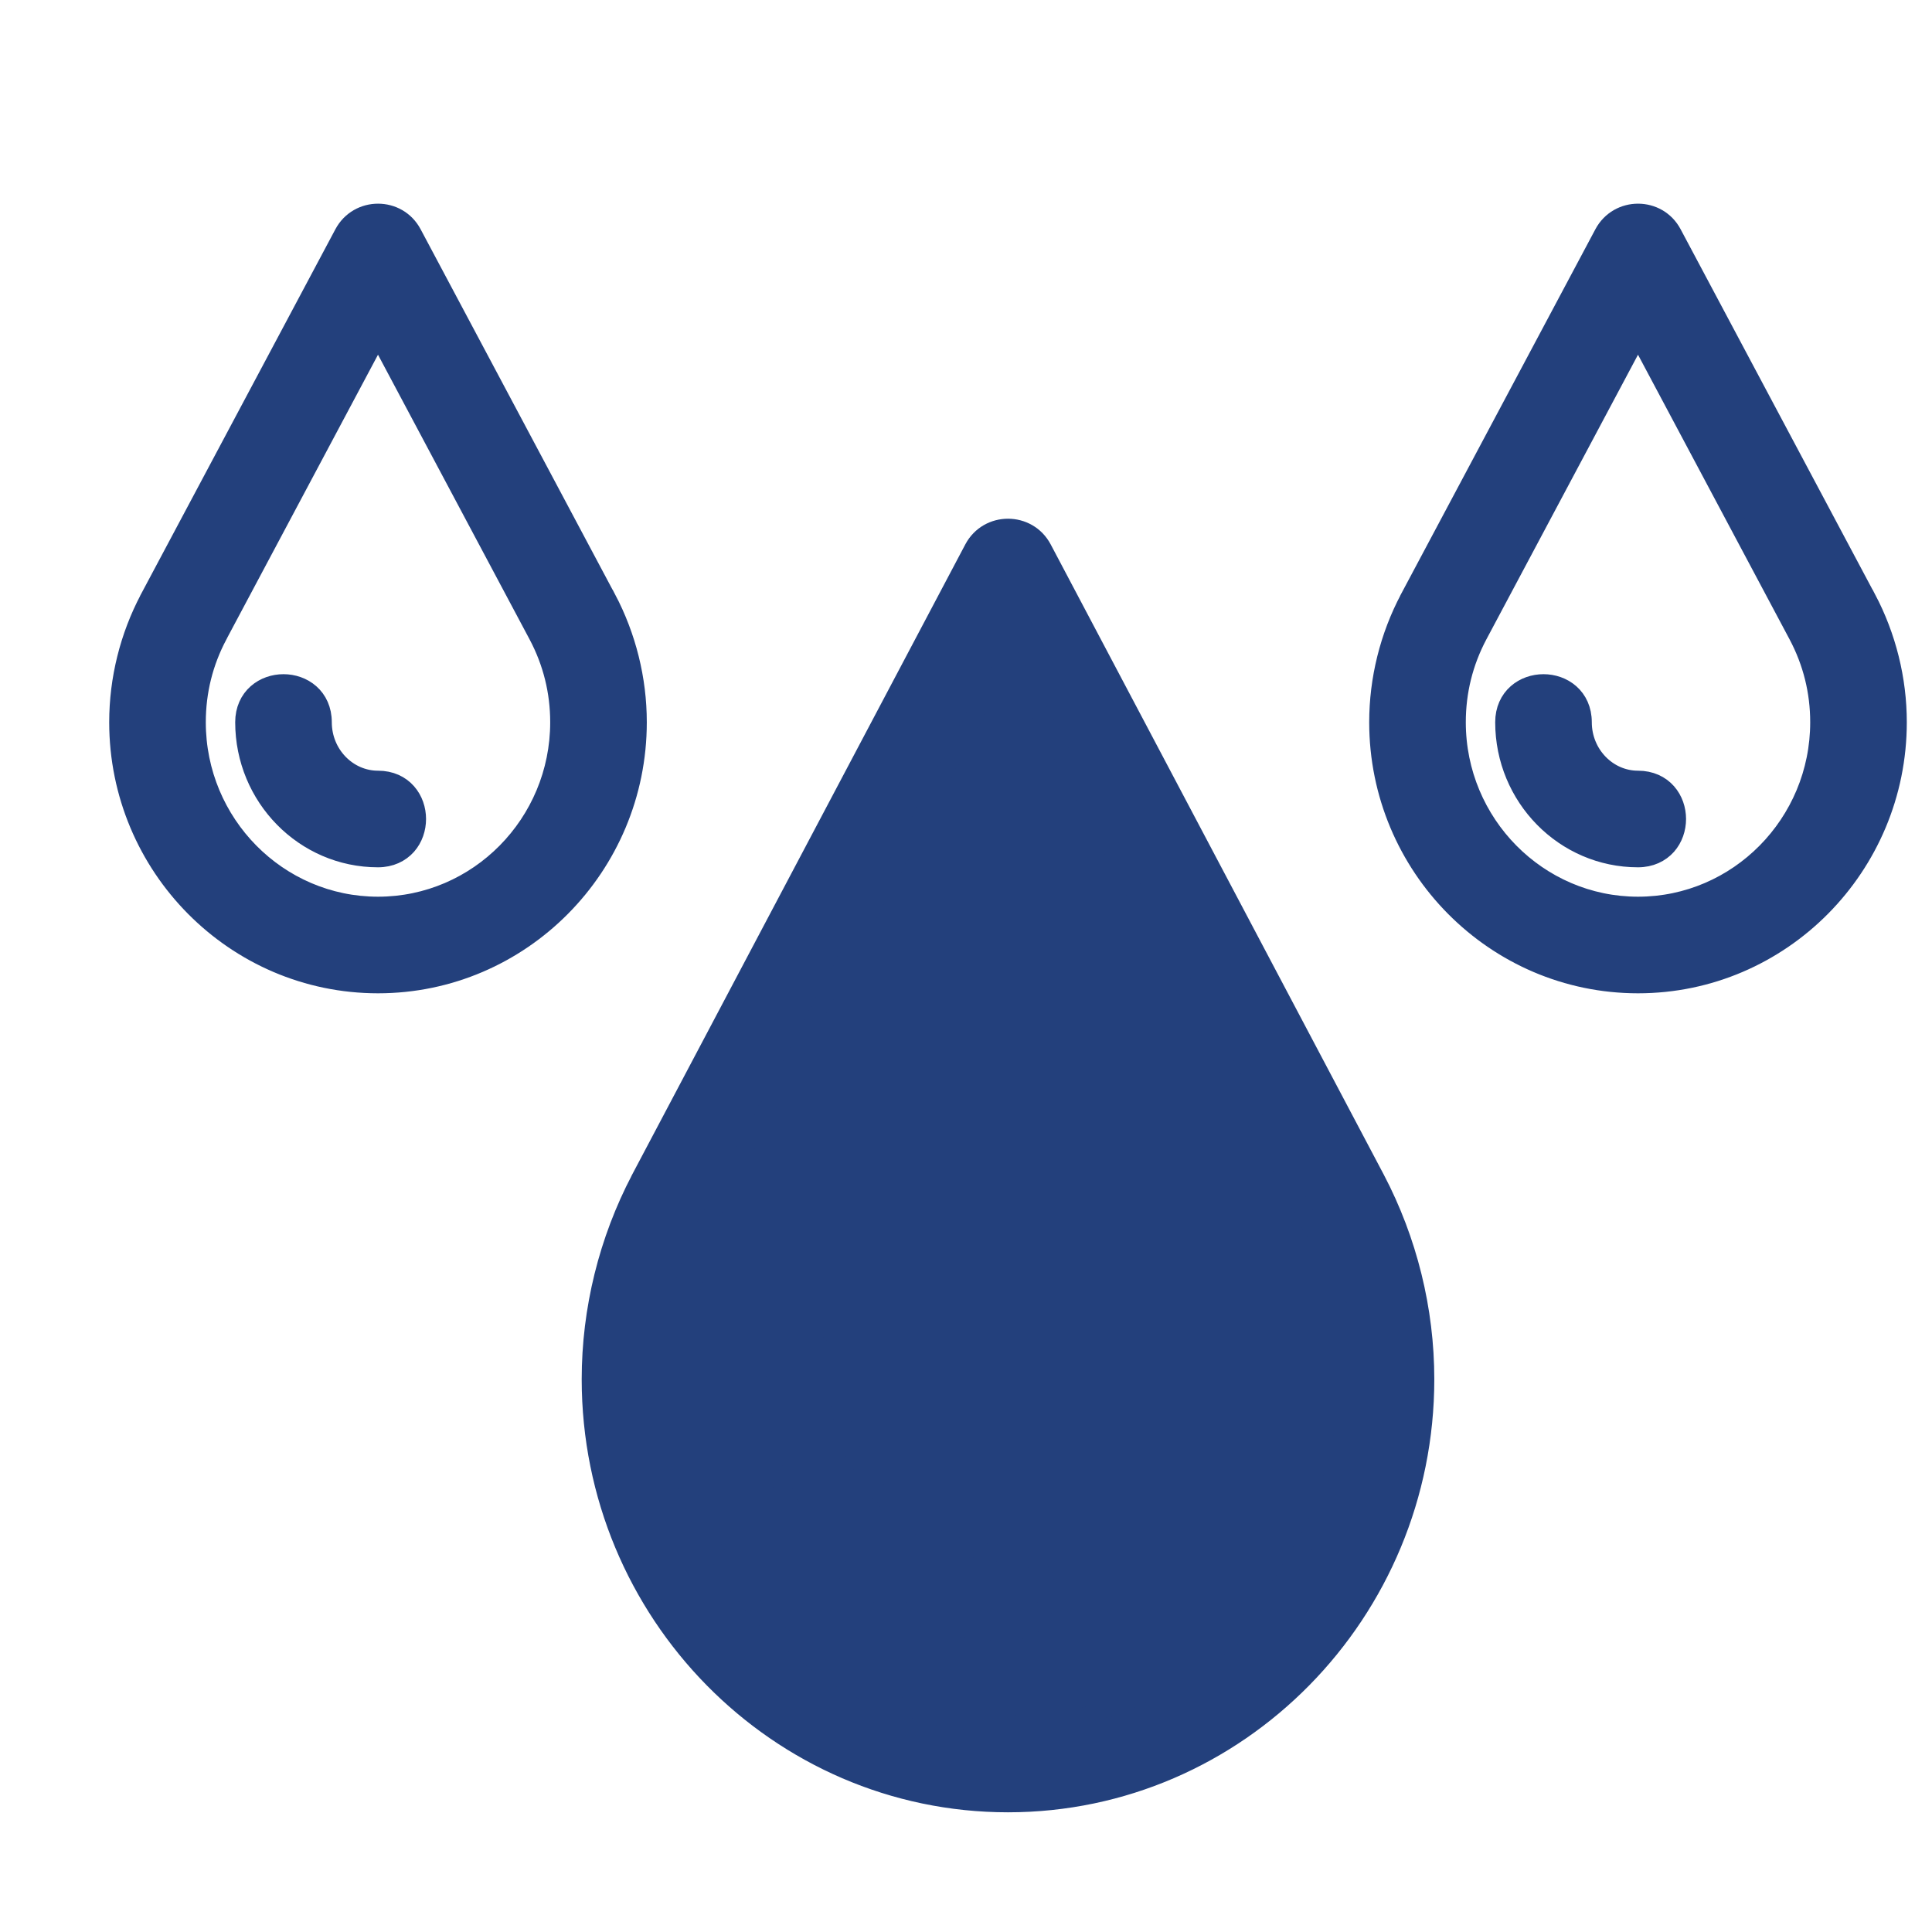 <svg width="23" height="23" viewBox="0 0 23 23" fill="none" xmlns="http://www.w3.org/2000/svg">
<path d="M7.975 16.419C7.975 18.685 9.783 20.525 12 20.525C14.217 20.525 16.025 18.685 16.025 16.419C16.025 15.744 15.859 15.071 15.544 14.473C15.544 14.473 15.544 14.473 15.544 14.473L12 7.766L8.455 14.474L7.975 16.419ZM7.975 16.419C7.975 15.743 8.141 15.07 8.455 14.474L7.975 16.419ZM12.42 6.528L12.42 6.528C12.242 6.191 11.758 6.191 11.58 6.528L11.58 6.528L7.614 14.03L7.614 14.031C7.229 14.764 7.025 15.589 7.025 16.419C7.025 19.205 9.255 21.475 12 21.475C14.745 21.475 16.975 19.205 16.975 16.419C16.975 15.59 16.771 14.765 16.385 14.03L16.385 14.03L12.42 6.528ZM22.233 7.12L22.232 7.12L19.919 2.776L19.919 2.776C19.741 2.441 19.26 2.441 19.081 2.776L19.081 2.776L16.767 7.12L16.767 7.121C16.527 7.574 16.4 8.085 16.4 8.598C16.4 10.322 17.79 11.725 19.5 11.725C21.21 11.725 22.6 10.322 22.6 8.598C22.6 8.085 22.473 7.575 22.233 7.12ZM7.233 7.12L7.232 7.12L4.919 2.776L4.919 2.776C4.741 2.441 4.26 2.441 4.081 2.776L4.081 2.776L1.767 7.12L1.767 7.121C1.527 7.574 1.4 8.085 1.4 8.598C1.4 10.322 2.79 11.725 4.5 11.725C6.21 11.725 7.6 10.322 7.6 8.598C7.6 8.085 7.473 7.575 7.233 7.12ZM12 18.489C10.885 18.489 9.975 17.562 9.975 16.419C9.975 16.268 9.917 16.147 9.824 16.065C9.733 15.985 9.615 15.947 9.5 15.947C9.385 15.947 9.267 15.985 9.176 16.065C9.083 16.147 9.025 16.267 9.025 16.419C9.025 18.083 10.358 19.439 12 19.439C12.151 19.439 12.272 19.381 12.354 19.288C12.434 19.197 12.472 19.079 12.472 18.964C12.472 18.849 12.434 18.731 12.354 18.64C12.272 18.547 12.152 18.489 12 18.489ZM19.5 10.775C18.316 10.775 17.35 9.799 17.35 8.598C17.35 8.234 17.436 7.887 17.606 7.566C17.606 7.566 17.606 7.566 17.606 7.566L19.5 4.01L21.393 7.565C21.393 7.565 21.393 7.565 21.393 7.565C21.564 7.887 21.65 8.235 21.65 8.598C21.65 9.799 20.684 10.775 19.5 10.775ZM19.5 9.275C19.145 9.275 18.85 8.974 18.85 8.598C18.85 8.447 18.792 8.326 18.699 8.244C18.608 8.164 18.49 8.126 18.375 8.126C18.26 8.126 18.142 8.164 18.051 8.244C17.958 8.326 17.9 8.447 17.9 8.598C17.9 9.494 18.616 10.225 19.5 10.225C19.651 10.225 19.772 10.166 19.854 10.074C19.934 9.983 19.972 9.865 19.972 9.75C19.972 9.635 19.934 9.517 19.854 9.426C19.772 9.333 19.651 9.275 19.5 9.275ZM4.5 10.775C3.315 10.775 2.35 9.799 2.35 8.598C2.35 8.234 2.436 7.887 2.606 7.567C2.606 7.566 2.606 7.566 2.606 7.566L4.5 4.01L6.393 7.565C6.393 7.565 6.393 7.565 6.393 7.565C6.564 7.887 6.65 8.235 6.65 8.598C6.65 9.799 5.685 10.775 4.5 10.775ZM4.5 9.275C4.145 9.275 3.85 8.974 3.85 8.598C3.85 8.447 3.792 8.326 3.699 8.244C3.608 8.164 3.49 8.126 3.375 8.126C3.26 8.126 3.142 8.164 3.051 8.244C2.958 8.326 2.9 8.447 2.9 8.598C2.9 9.494 3.616 10.225 4.5 10.225C4.651 10.225 4.772 10.166 4.854 10.074C4.934 9.983 4.972 9.865 4.972 9.75C4.972 9.635 4.934 9.517 4.854 9.426C4.772 9.333 4.652 9.275 4.5 9.275Z" fill="#23407C" stroke="#23407C" stroke-width="0.2"/>
</svg>
